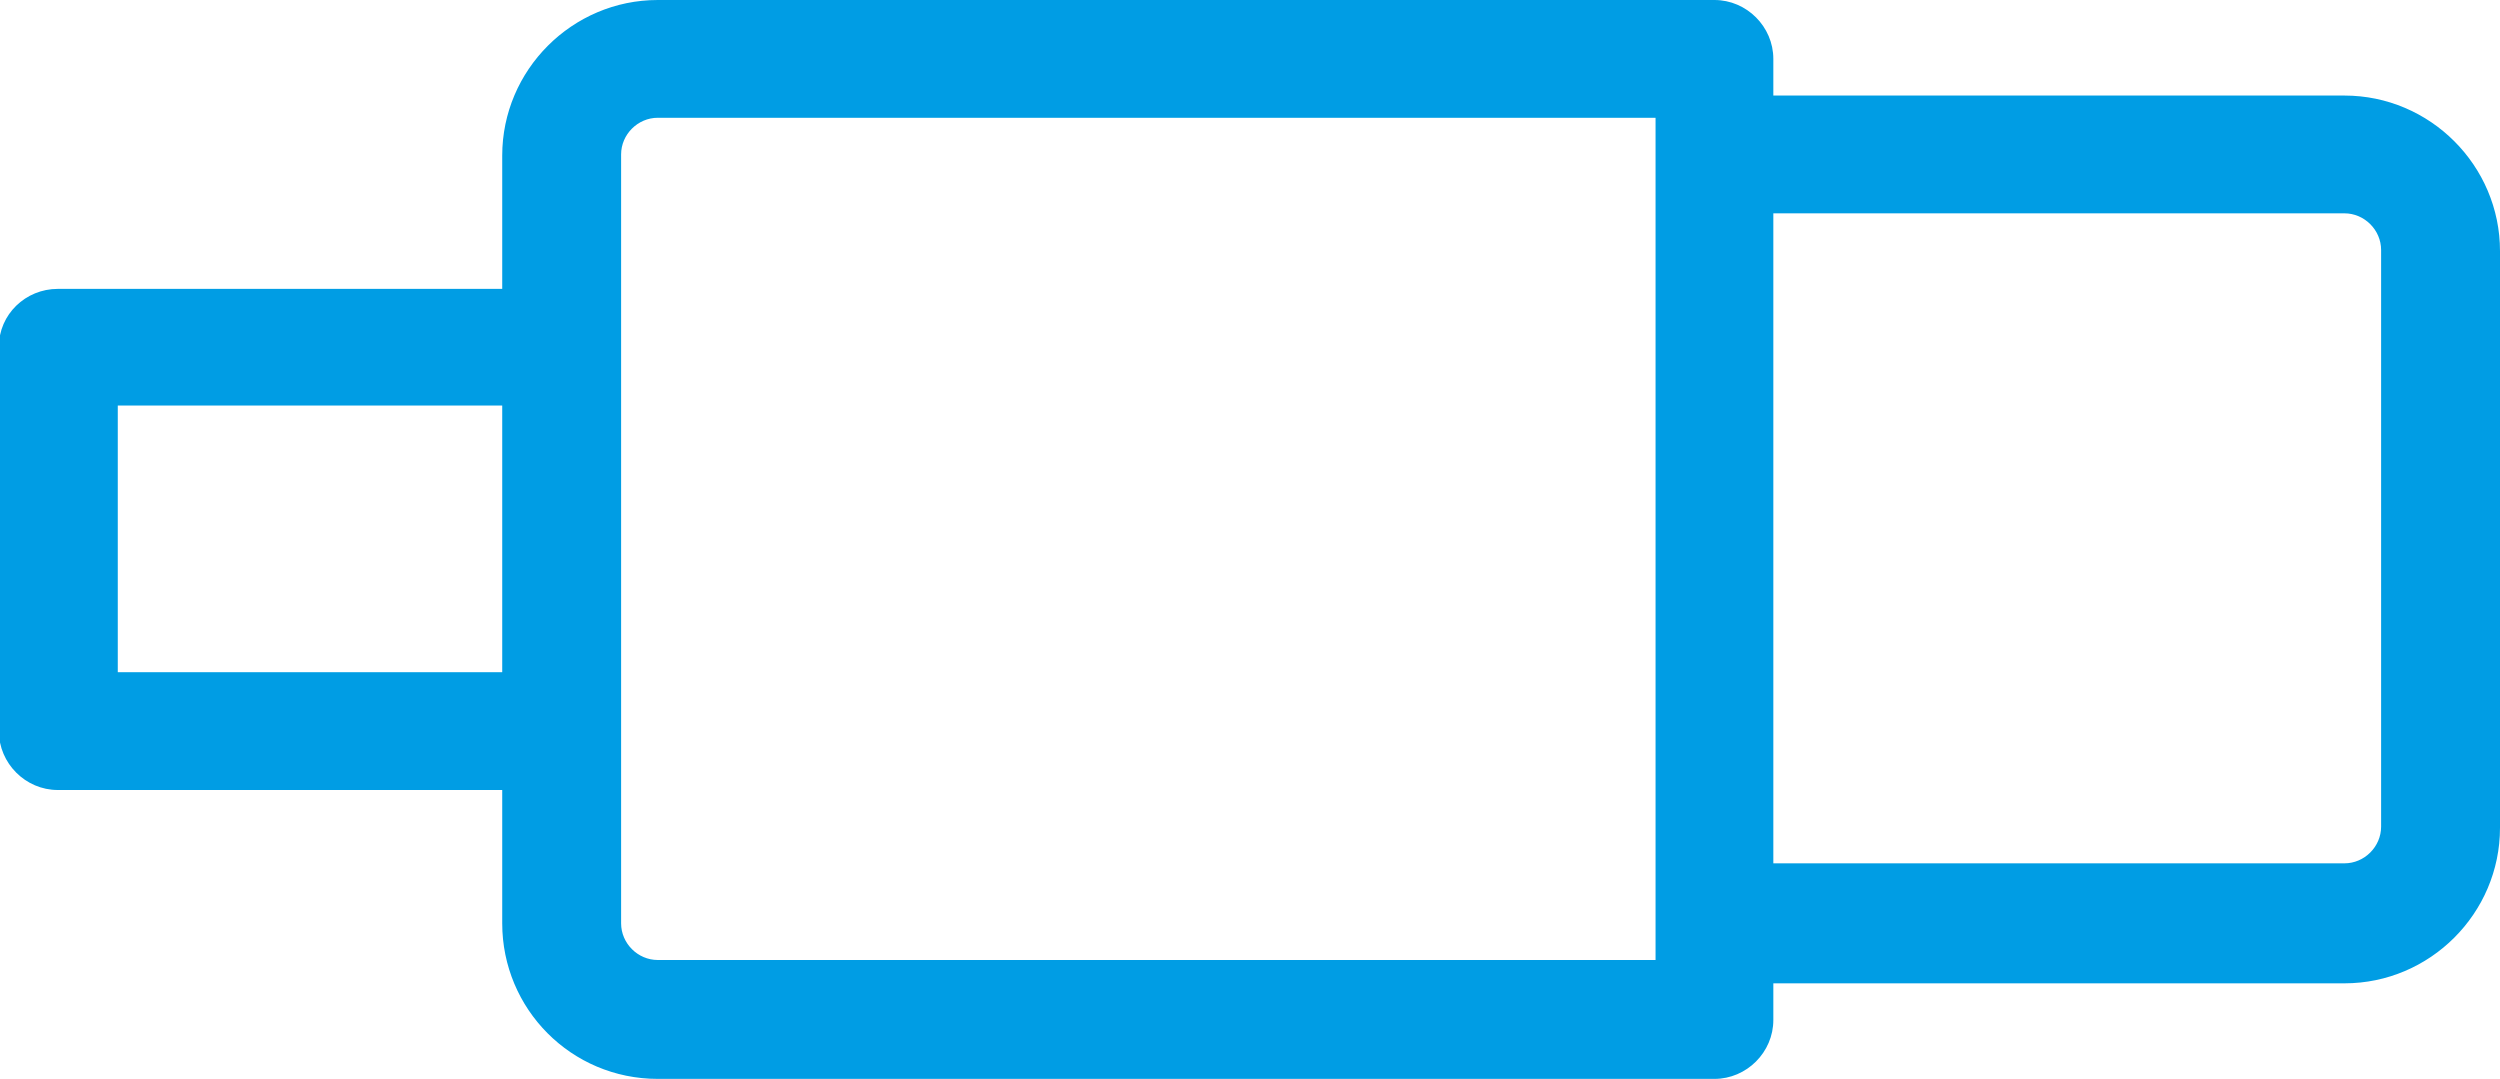 <svg xmlns="http://www.w3.org/2000/svg" viewBox="0 0 225 97.1"><path d="M211 8.6h-51.4V5.3c0-2.9-2.4-5.3-5.3-5.3H59.2c-7.7 0-14 6.3-14 14v12h-40c-2.9 0-5.3 2.3-5.3 5.2v34.6c0 2.9 2.4 5.3 5.3 5.3h40v12c0 7.7 6.2 14 14 14h95.1c2.9 0 5.3-2.4 5.3-5.3v-3.3H211c7.7 0 14-6.3 14-14V22.6c0-7.7-6.3-14-14-14zM45.2 60.5H10.6v-24h34.6v24zm14 25.9c-1.8 0-3.3-1.5-3.3-3.3V13.9c0-1.8 1.5-3.3 3.3-3.3H149v75.8H59.2zm155.1-12c0 1.8-1.5 3.3-3.3 3.3h-51.4V19.2H211c1.8 0 3.3 1.5 3.3 3.3v51.9z" fill="#009de4"/></svg>